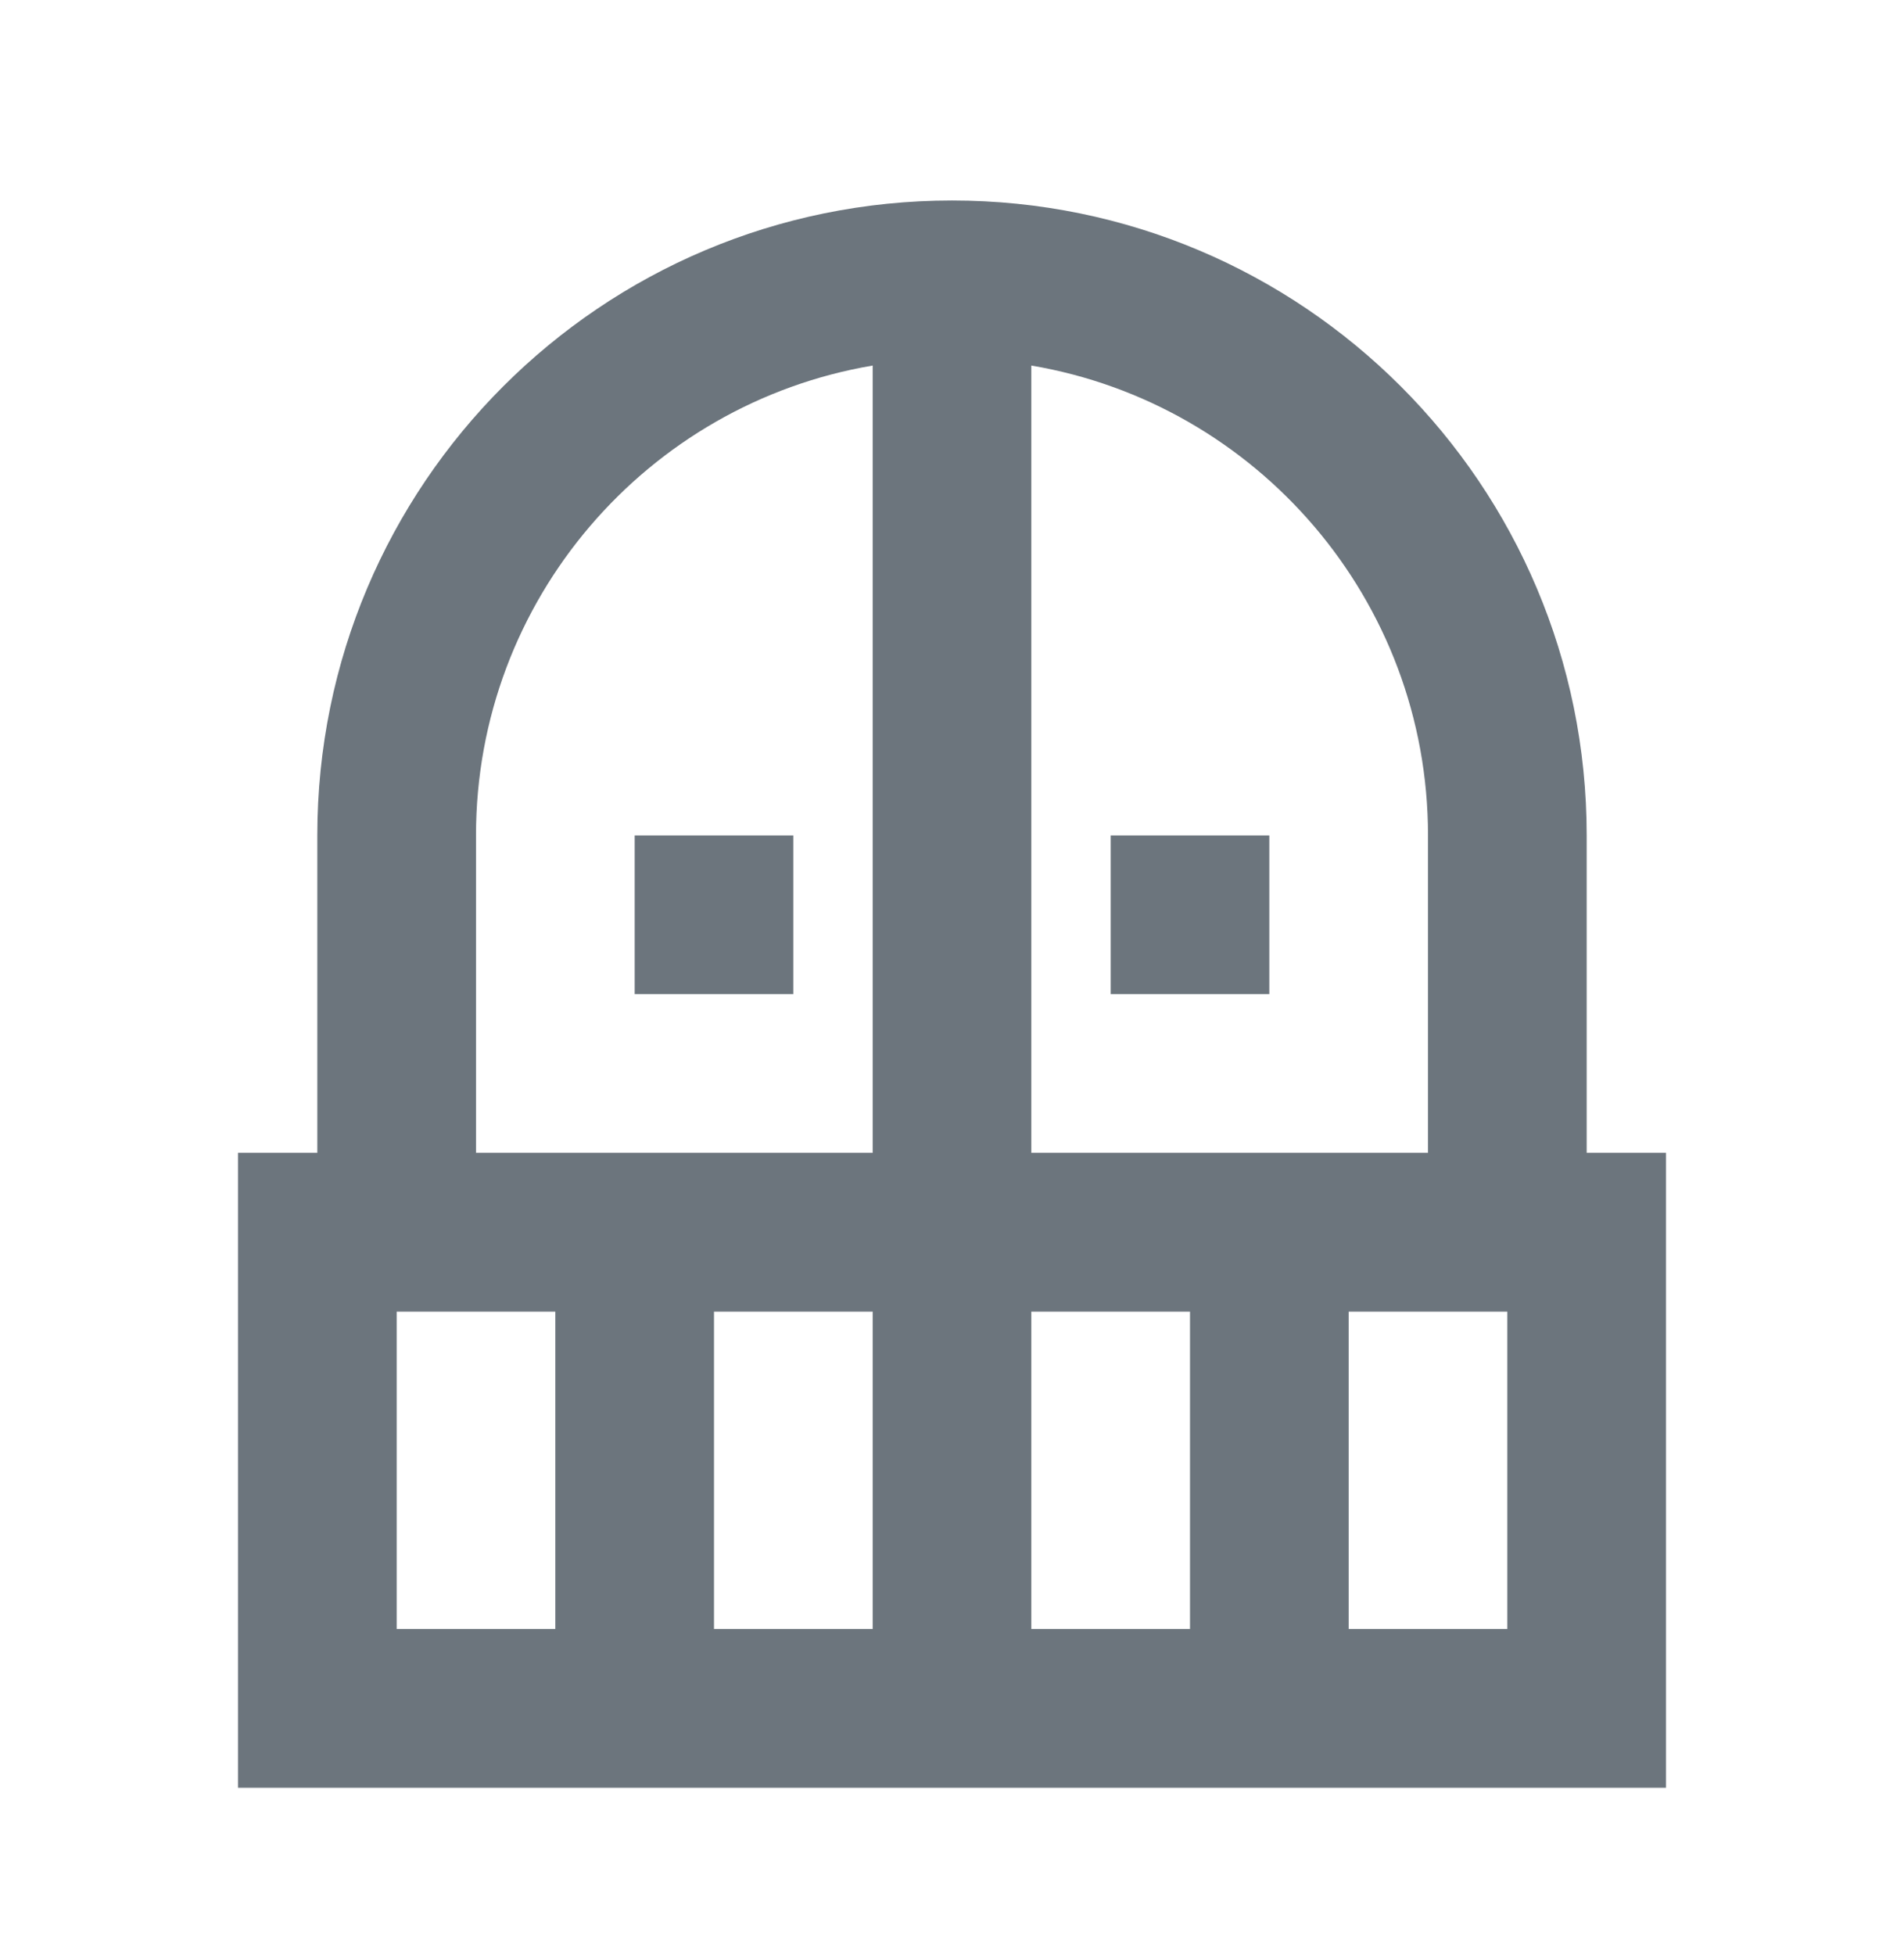 <svg width="38" height="39" viewBox="0 0 38 39" fill="none" xmlns="http://www.w3.org/2000/svg">
<path d="M15.833 16.667V19.833H12.667V16.667H15.833ZM25.333 19.833V16.667H22.167V19.833H25.333ZM33.25 23V35.667H4.75V23H6.333V16.667C6.333 9.668 12.002 4 19 4C25.998 4 31.667 9.668 31.667 16.667V23H33.25ZM11.083 26.167H7.917V32.5H11.083V26.167ZM17.417 26.167H14.25V32.5H17.417V26.167ZM17.417 7.293C12.92 8.053 9.5 11.964 9.5 16.667V23H17.417V7.293ZM20.583 23H28.5V16.667C28.5 11.964 25.08 8.053 20.583 7.293V23ZM23.75 26.167H20.583V32.5H23.75V26.167ZM30.083 26.167H26.917V32.5H30.083V26.167Z" fill="#6C757D"/>
</svg>
